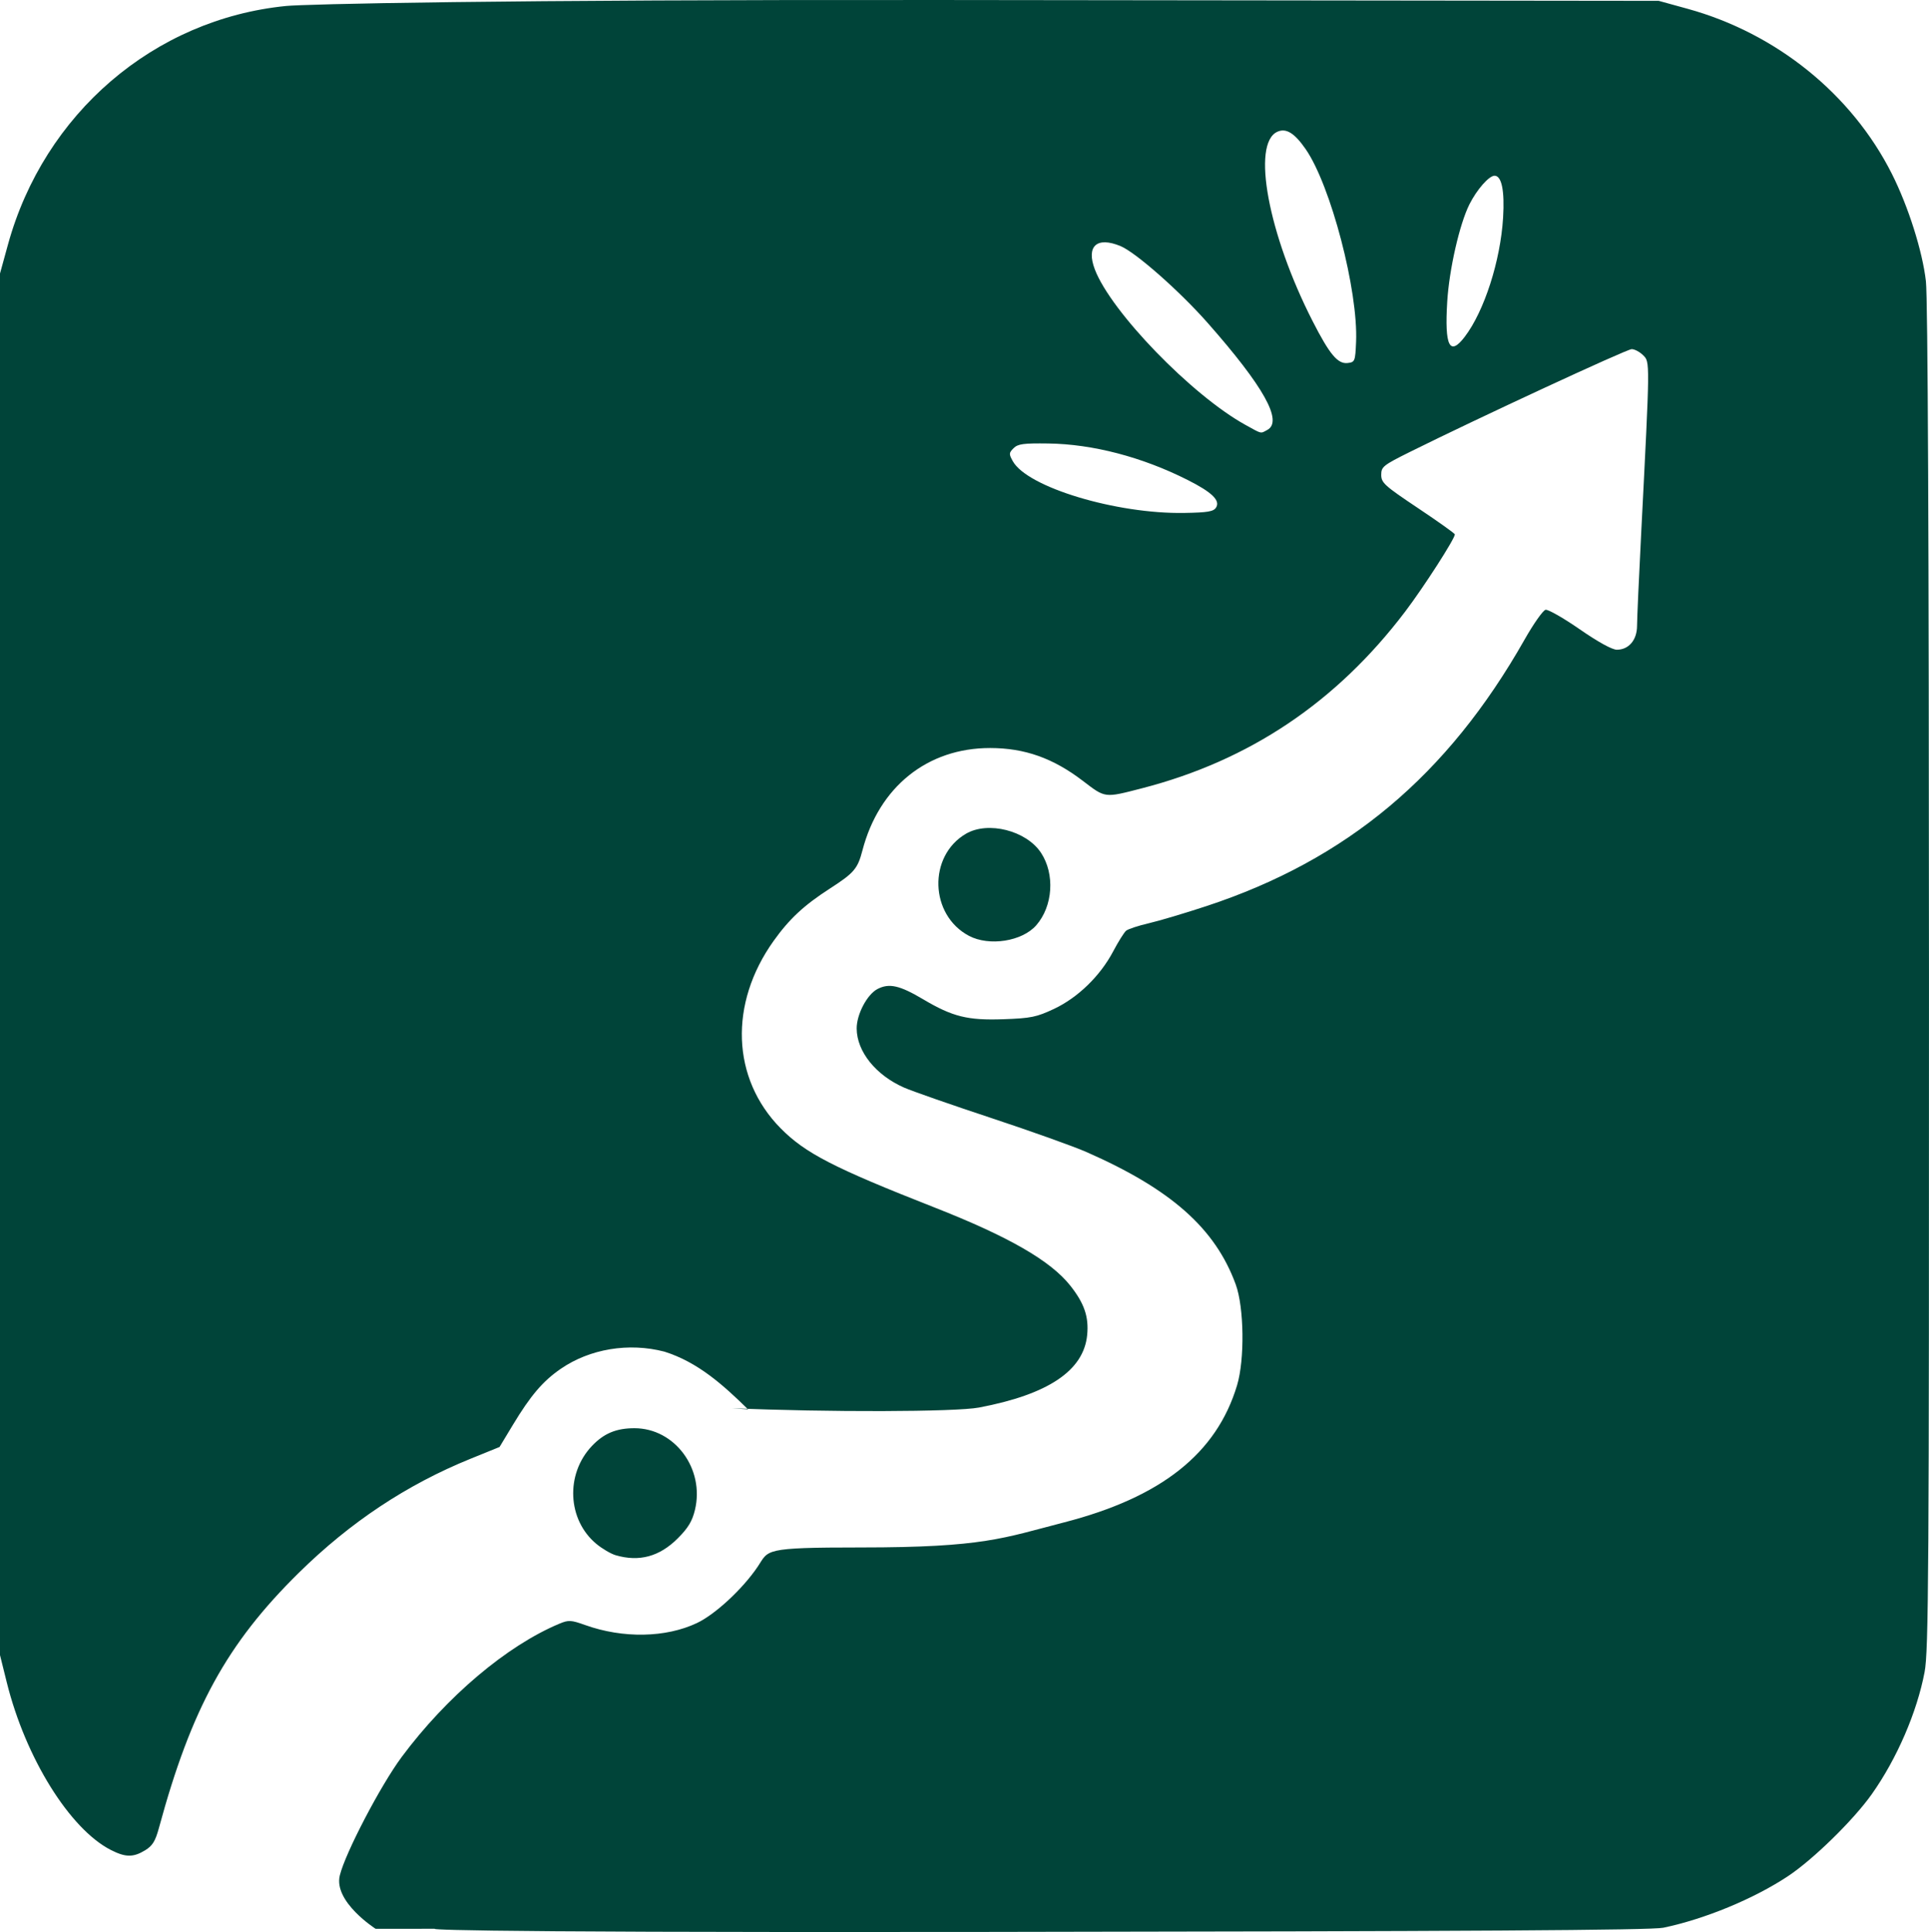 <?xml version="1.0" encoding="UTF-8" standalone="no"?>
<!-- Created with Inkscape (http://www.inkscape.org/) -->

<svg
   version="1.1"
   id="svg1"
   width="199.759"
   height="200.084"
   viewBox="0 0 199.759 200.084"
   xmlns="http://www.w3.org/2000/svg"
   xmlns:svg="http://www.w3.org/2000/svg">
  <defs
     id="defs1" />
  <g
     id="g1"
     transform="translate(-714.483,-284.935)">
    <path
       style="fill:#004439;stroke-width:0.299"
       d="m 753.379,484.682 c 0,0 -4.363,-2.787 -3.709,-5.516 0.553,-2.305 4.237,-9.356 6.423,-12.294 4.651,-6.25 10.883,-11.515 16.315,-13.785 0.958,-0.4 1.201,-0.387 2.693,0.145 3.909,1.393 8.327,1.311 11.549,-0.213 1.901,-0.899 4.739,-3.53 6.297,-5.838 1.179,-1.746 0.417,-1.992 10.705,-1.992 12.725,0 14.693,-0.965 21.001,-2.589 10.081,-2.596 15.814,-7.135 17.936,-14.203 0.803,-2.672 0.73,-8.074 -0.14,-10.452 -2.124,-5.805 -6.699,-9.858 -15.483,-13.717 -1.305,-0.574 -5.741,-2.157 -9.856,-3.519 -4.116,-1.362 -8.164,-2.775 -8.996,-3.14 -2.935,-1.288 -4.901,-3.734 -4.916,-6.117 -0.009,-1.472 1.081,-3.539 2.161,-4.098 1.202,-0.622 2.289,-0.377 4.709,1.059 3.064,1.818 4.618,2.205 8.339,2.072 2.834,-0.101 3.421,-0.221 5.22,-1.067 2.473,-1.163 4.79,-3.414 6.129,-5.953 0.531,-1.007 1.137,-1.973 1.346,-2.147 0.209,-0.174 1.266,-0.521 2.348,-0.772 1.082,-0.251 3.775,-1.053 5.984,-1.782 14.54,-4.798 24.951,-13.522 32.926,-27.591 0.933,-1.646 1.913,-3.036 2.178,-3.089 0.265,-0.053 1.856,0.856 3.536,2.02 1.885,1.306 3.355,2.116 3.839,2.116 1.242,0 2.094,-1.008 2.096,-2.481 9.3e-4,-0.693 0.195,-5.032 0.431,-9.641 0.917,-17.936 0.914,-17.66 0.201,-18.373 -0.348,-0.348 -0.883,-0.633 -1.188,-0.633 -0.51,0 -15.926,7.146 -22.942,10.634 -2.796,1.39 -2.993,1.547 -2.993,2.386 0,0.817 0.342,1.126 3.807,3.442 2.094,1.399 3.811,2.623 3.816,2.719 0.023,0.419 -3.21,5.448 -5.137,7.989 -7.112,9.384 -16.129,15.438 -27.275,18.311 -3.907,1.007 -3.755,1.027 -6.127,-0.784 -3.073,-2.345 -6.008,-3.384 -9.576,-3.389 -6.501,-0.008 -11.52,4.019 -13.237,10.622 -0.488,1.878 -0.867,2.321 -3.356,3.925 -2.689,1.733 -4.209,3.147 -5.839,5.431 -4.635,6.495 -4.349,14.245 0.716,19.39 2.547,2.588 5.511,4.115 15.963,8.219 7.663,3.01 12.009,5.513 14.047,8.091 1.45,1.834 1.927,3.229 1.746,5.106 -0.355,3.69 -4.035,6.16 -11.202,7.517 -2.436,0.461 -15.75,0.496 -25.57,0.068 l 1.66,0.123 c -2.567,-2.515 -5.18,-4.882 -8.664,-5.98 -3.694,-0.962 -7.73,-0.293 -10.742,1.781 -1.85,1.274 -3.115,2.757 -4.962,5.818 l -1.372,2.274 -2.997,1.216 c -6.602,2.678 -12.459,6.566 -17.782,11.806 -7.455,7.338 -11.129,14.038 -14.492,26.426 -0.374,1.377 -0.668,1.853 -1.431,2.319 -1.226,0.748 -2.034,0.74 -3.547,-0.032 -4.259,-2.173 -8.834,-9.535 -10.775,-17.339 l -0.707,-2.844 v -71.537 -71.537 l 0.823,-2.993 c 3.737,-13.583 15.133,-23.36 28.809,-24.716 1.914,-0.19 21.43,-0.671 68.504,-0.617 l 73.632,0.085 2.993,0.824 c 9.186,2.53 17.002,8.844 21.153,17.089 1.704,3.384 3.171,8.016 3.525,11.124 0.2,1.754 0.311,26.842 0.319,72.131 0.011,61.698 -0.039,69.716 -0.454,71.901 -0.792,4.172 -2.872,8.981 -5.473,12.656 -1.885,2.663 -6.051,6.742 -8.651,8.47 -3.538,2.351 -8.62,4.455 -12.937,5.355 -1.237,0.258 -19.762,0.371 -71.263,0.436 -58.763,0.073 -55.945,-0.328 -55.945,-0.328 z m 87.033,-147.185 c 0.46,-0.732 -0.42,-1.586 -2.949,-2.861 -4.711,-2.375 -9.814,-3.71 -14.43,-3.774 -2.565,-0.035 -3.142,0.043 -3.589,0.489 -0.487,0.486 -0.494,0.602 -0.077,1.347 1.51,2.7 10.72,5.476 17.765,5.356 2.42,-0.041 3.02,-0.143 3.28,-0.557 z m 5.302,-8.035 c 1.656,-0.887 -0.35,-4.489 -6.186,-11.105 -2.888,-3.274 -7.425,-7.274 -8.996,-7.93 -2.466,-1.03 -3.595,-0.007 -2.669,2.417 1.677,4.392 10.045,13.03 15.587,16.09 1.749,0.966 1.537,0.917 2.265,0.528 z m 9.199,-9.109 c 0.229,-5.318 -2.622,-16.225 -5.223,-19.978 -1.158,-1.671 -2.03,-2.205 -2.931,-1.794 -2.694,1.227 -0.942,10.619 3.661,19.627 1.758,3.439 2.596,4.441 3.62,4.322 0.751,-0.087 0.787,-0.177 0.873,-2.176 z m 11.253,-0.541 c 2.022,-2.651 3.701,-7.869 3.971,-12.339 0.168,-2.786 -0.148,-4.34 -0.883,-4.34 -0.576,0 -1.837,1.434 -2.603,2.962 -1.024,2.041 -2.095,6.736 -2.299,10.082 -0.283,4.619 0.25,5.687 1.815,3.635 z m -87.928,126.182 c -0.494,-0.145 -1.391,-0.671 -1.994,-1.17 -3.011,-2.491 -3.227,-7.234 -0.461,-10.147 1.237,-1.302 2.515,-1.835 4.402,-1.835 4.176,0 7.286,4.2 6.265,8.458 -0.28,1.169 -0.706,1.873 -1.782,2.949 -1.89,1.89 -3.993,2.46 -6.431,1.744 z m 36.588,-64.143 c -4.078,-2.155 -4.258,-8.269 -0.311,-10.574 2.283,-1.333 6.247,-0.329 7.766,1.967 1.462,2.21 1.244,5.54 -0.493,7.518 -1.46,1.663 -4.867,2.196 -6.962,1.089 z"
       id="path1" />
  </g>
</svg>
